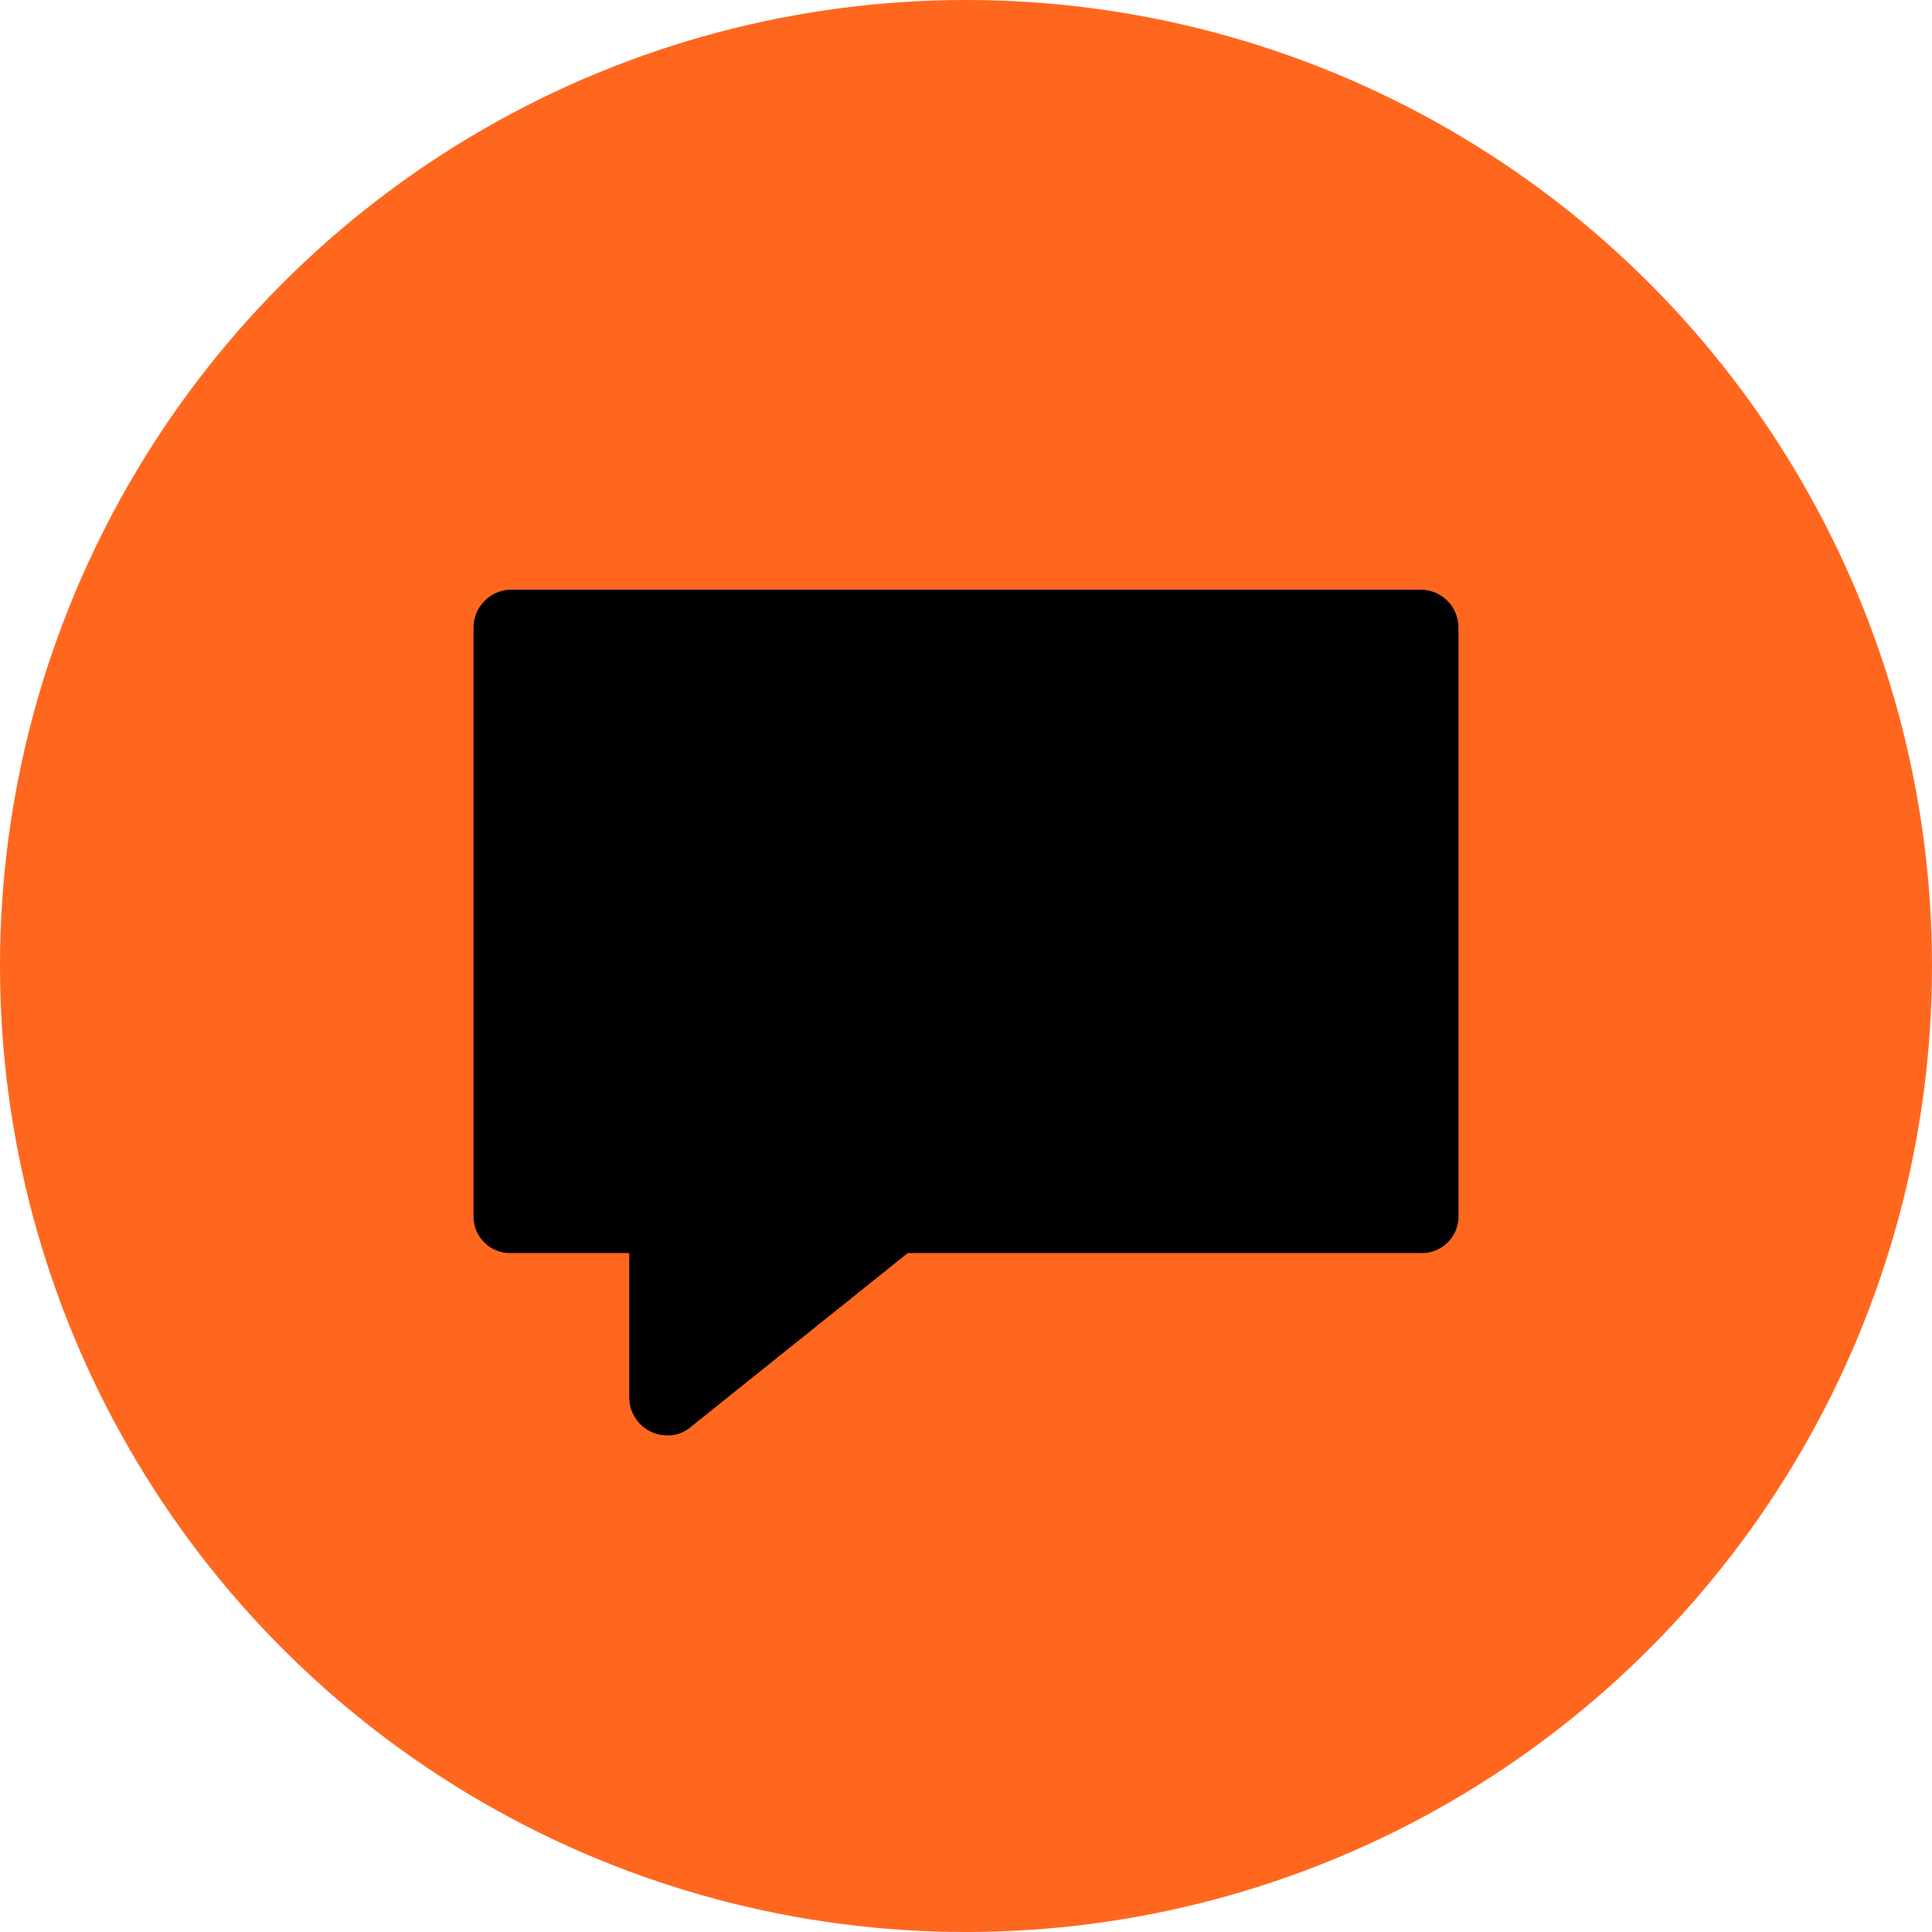 <svg xmlns="http://www.w3.org/2000/svg" width="249" height="249" viewBox="0 0 249 249"><title>mobile-icon-msg</title><g id="Layer_2" data-name="Layer 2"><g id="Layer_1-2" data-name="Layer 1"><circle cx="124.5" cy="124.5" r="124.5" fill="#ff671f"/><path d="M187.97,156.61a1.819,1.819,0,0,1,0,.33,4.727,4.727,0,0,1-4.89,4.56H116.99l-27.9,22.36a4.574,4.574,0,0,1-3.1,1.14,4.908,4.908,0,0,1-4.89-4.9V161.5H65.92a1.819,1.819,0,0,1-.33,0,4.721,4.721,0,0,1-4.56-4.89V80.9A4.893,4.893,0,0,1,65.92,76H183.08a4.893,4.893,0,0,1,4.89,4.9Z"/></g></g></svg>